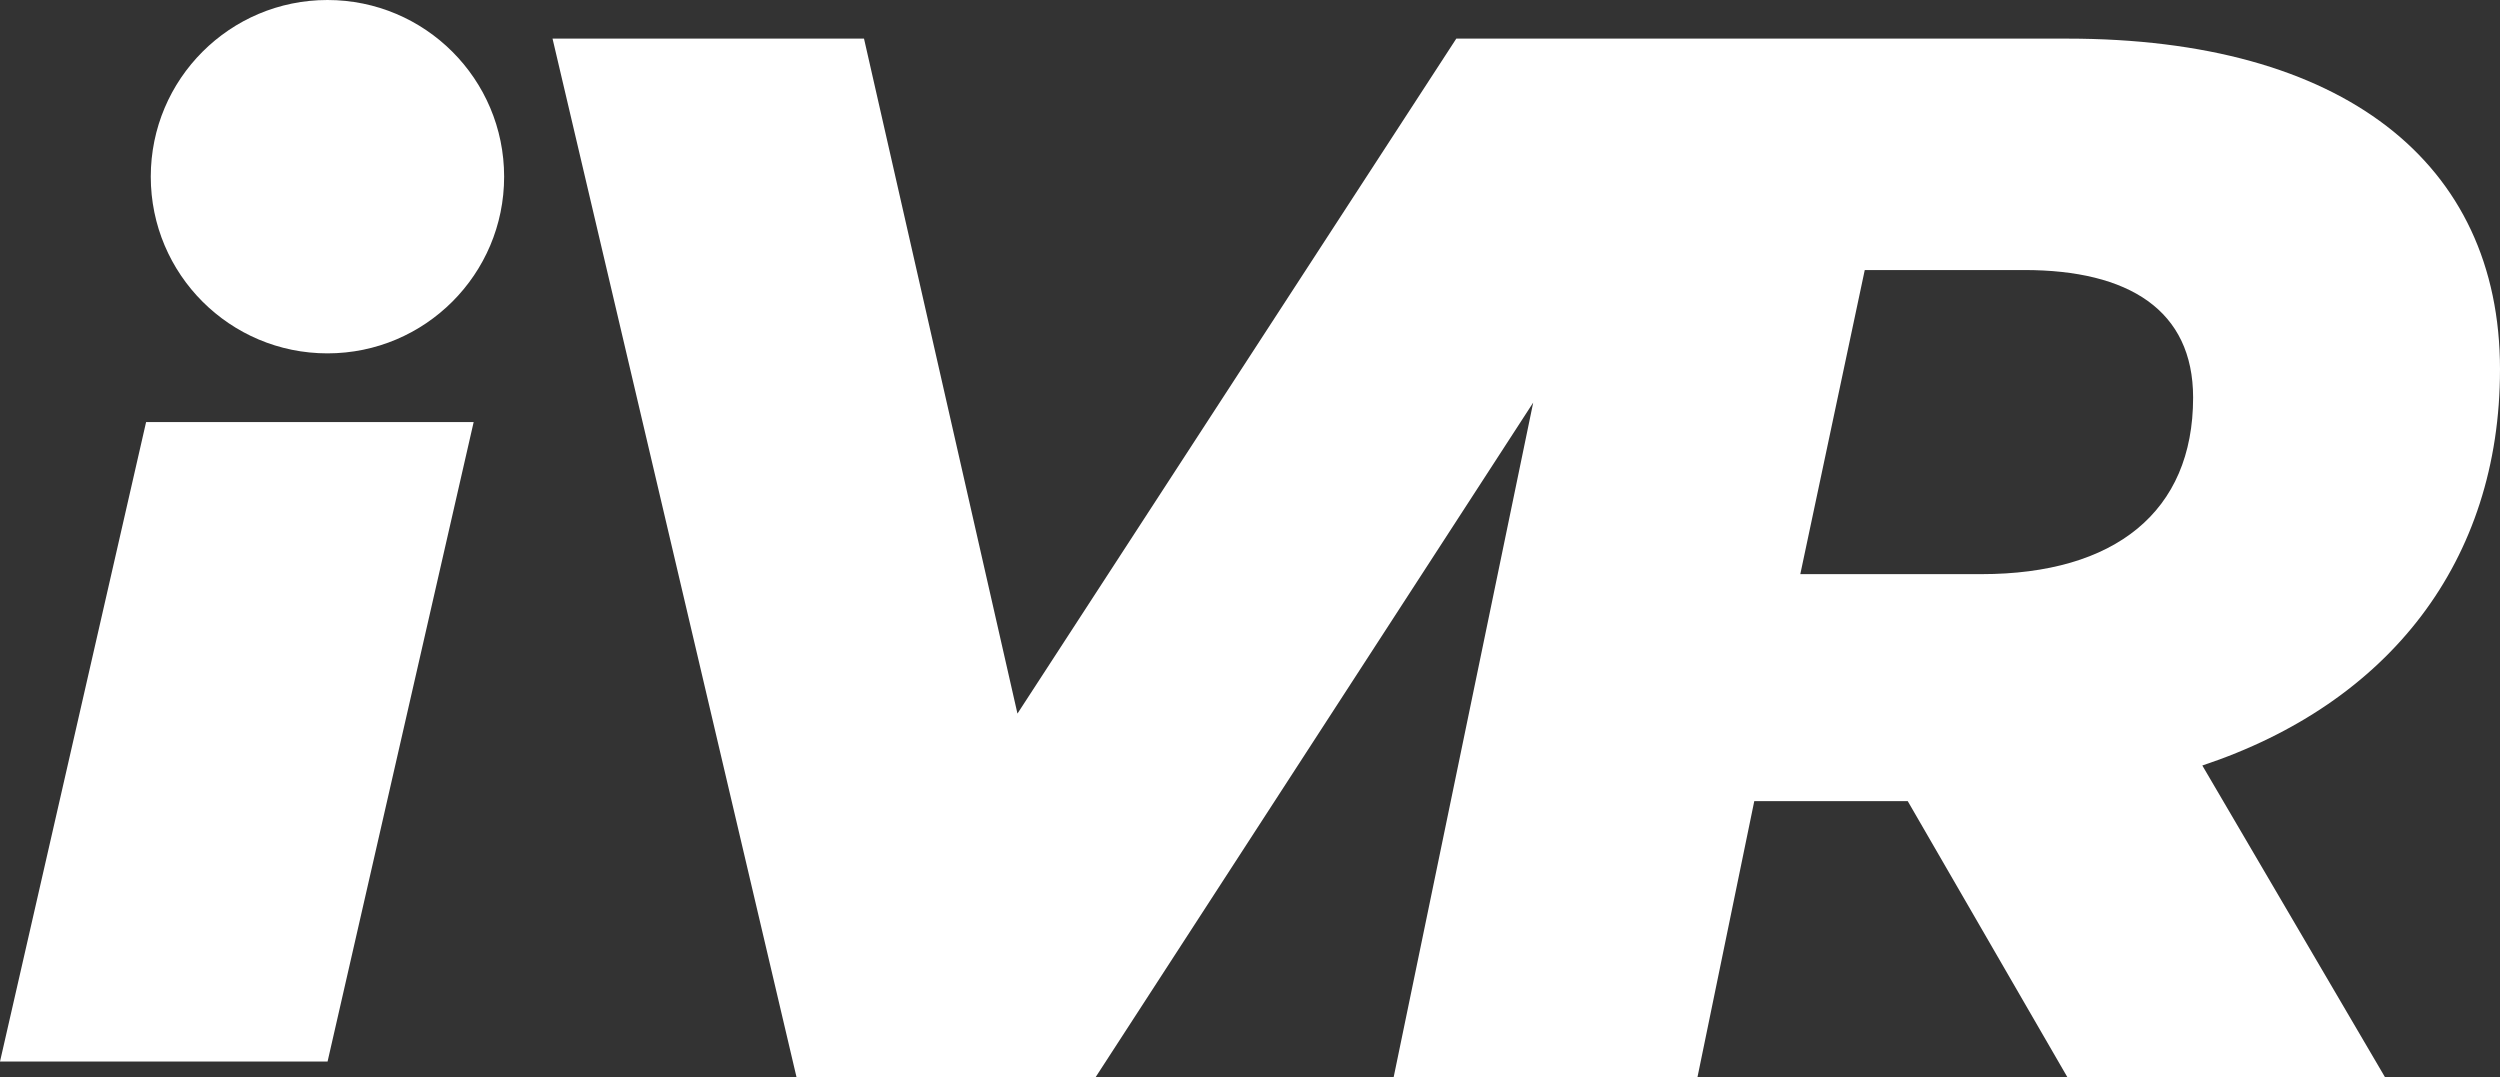 <?xml version="1.0" encoding="UTF-8"?><svg id="Layer_2" xmlns="http://www.w3.org/2000/svg" viewBox="0 0 319.216 137.522"><rect x="0" y="0" width="319.216" height="137.522" fill="#333333" stroke="none"/><defs><style>.cls-1{fill:#fff;stroke-width:0px;}</style></defs><g id="Layer_1-2"><path class="cls-1" d="M319.216,47.17c0-26.518-20.18-42.239-55.249-42.239h-78.018l-56.034,86.184L110.322,4.931h-39.772l31.151,132.591h38.205l55.864-86.118-17.815,86.118h38.792l7.25-35.231h19.593l20.376,35.231h40.555l-23.314-39.777c23.901-7.955,38.008-26.139,38.008-50.574ZM252.993,73.31h-23.119l8.23-38.83h20.375c13.323,0,21.552,5.114,21.552,16.29,0,14.584-9.991,22.54-27.037,22.54Z"/><path class="cls-1" d="M18.654,53.895h41.826l-18.654,81.652H0L18.654,53.895Z"/><circle class="cls-1" cx="41.811" cy="22.56" r="22.56"/></g></svg>